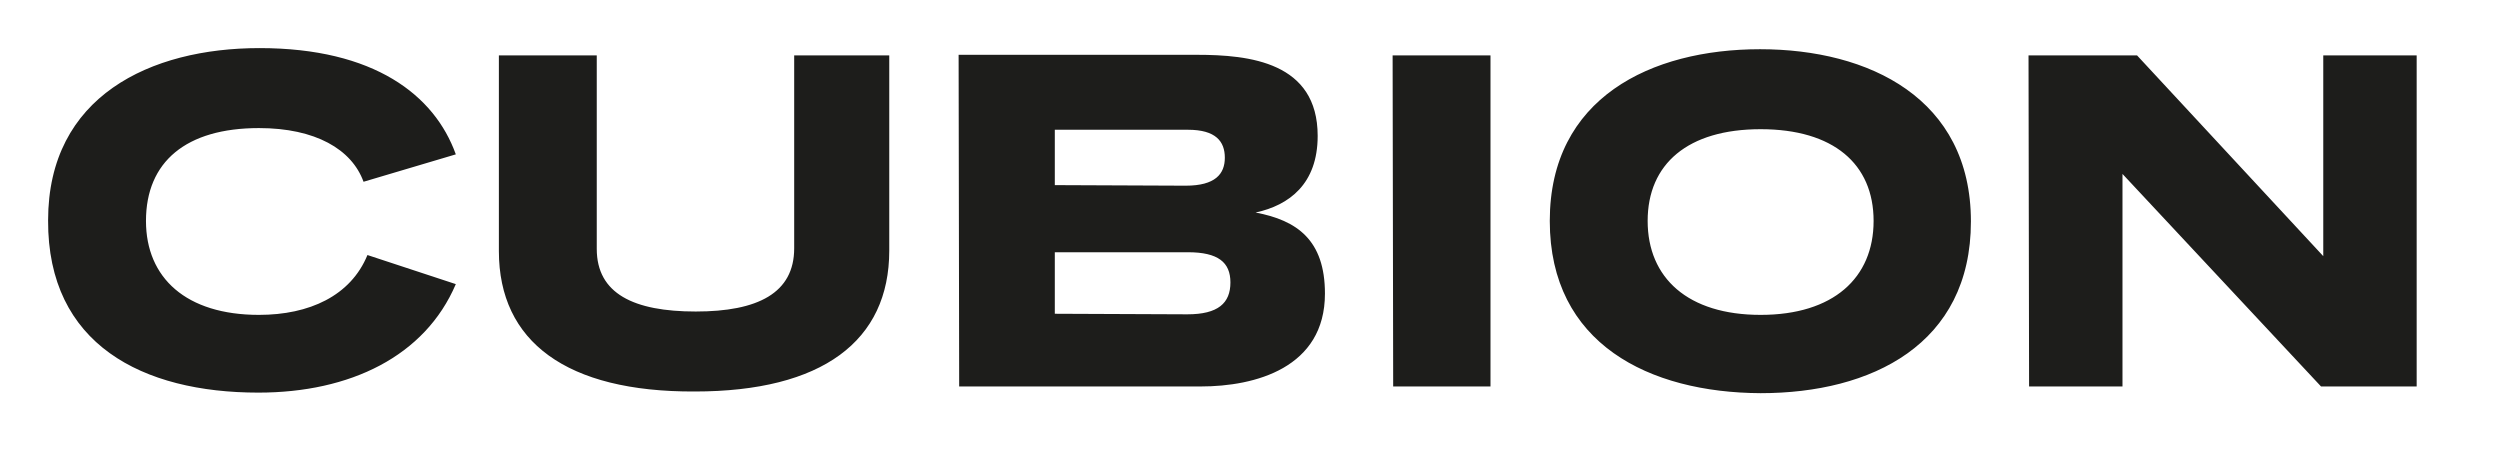 <?xml version="1.0" encoding="utf-8"?>
<!-- Generator: Adobe Illustrator 23.0.6, SVG Export Plug-In . SVG Version: 6.00 Build 0)  -->
<svg version="1.1" id="Ebene_1" xmlns="http://www.w3.org/2000/svg" xmlns:xlink="http://www.w3.org/1999/xlink" x="0px" y="0px"
	 viewBox="0 0 447 81" style="enable-background:new 0 0 447 81;" xml:space="preserve">
<style type="text/css">
	.st0{fill:#1D1D1B;}
</style>
<path class="st0" d="M46.2,70.2c16.4,0,29.8-6.5,35.3-19.4l-15.8-5.2c-3,7.3-10.4,10.7-19.4,10.7c-13,0-20.2-6.6-20.2-16.8
	c0-10.6,7.2-16.6,20.2-16.6c10.1,0,16.6,3.8,18.7,9.6l16.5-4.9c-3.8-10.6-14.6-19-35.1-19c-19.5,0-37.8,8.6-37.8,30.8
	C8.5,61.6,25.5,70.2,46.2,70.2L46.2,70.2z M124.2,70C147,70,159,61,159,44.8V9.9h-17v34.5c0,8-6.5,11.3-17.6,11.3
	s-17.7-3.2-17.7-11.2V9.9H89.2v35C89.2,61.1,101.3,70.1,124.2,70L124.2,70z M171.5,69.1h43.2c9.7,0,22.2-3.3,22.2-16.6
	c0-9.6-5-13.1-12.4-14.5c6-1.3,11.1-5.1,11.1-13.7c0-13.2-12.2-14.5-21.6-14.5h-42.6L171.5,69.1L171.5,69.1z M188.6,56.1v-11h23.8
	c5.4,0,7.6,1.8,7.6,5.4c0,3.7-2.2,5.7-7.7,5.7L188.6,56.1z M188.6,33.1v-9.9h23.8c5,0,6.6,2.1,6.6,5s-1.7,5-7,5L188.6,33.1z
	 M249.1,69.1h17.4V9.9h-17.5L249.1,69.1L249.1,69.1z M314.8,70.3c19.8,0,37.6-8.7,37.6-30.7S334.2,8.8,314.7,8.8
	s-37.6,8.7-37.6,30.7S294.9,70.2,314.8,70.3L314.8,70.3z M314.8,56.3c-13,0-20.2-6.6-20.2-16.8s7.2-16.4,20.2-16.4
	s20.2,6.2,20.2,16.4S327.8,56.3,314.8,56.3z M362.8,69.1h16.7v-38l35.5,38h17.1V9.9h-16.7v35.9L382.1,9.9h-19.4L362.8,69.1
	L362.8,69.1z"/>
</svg>
